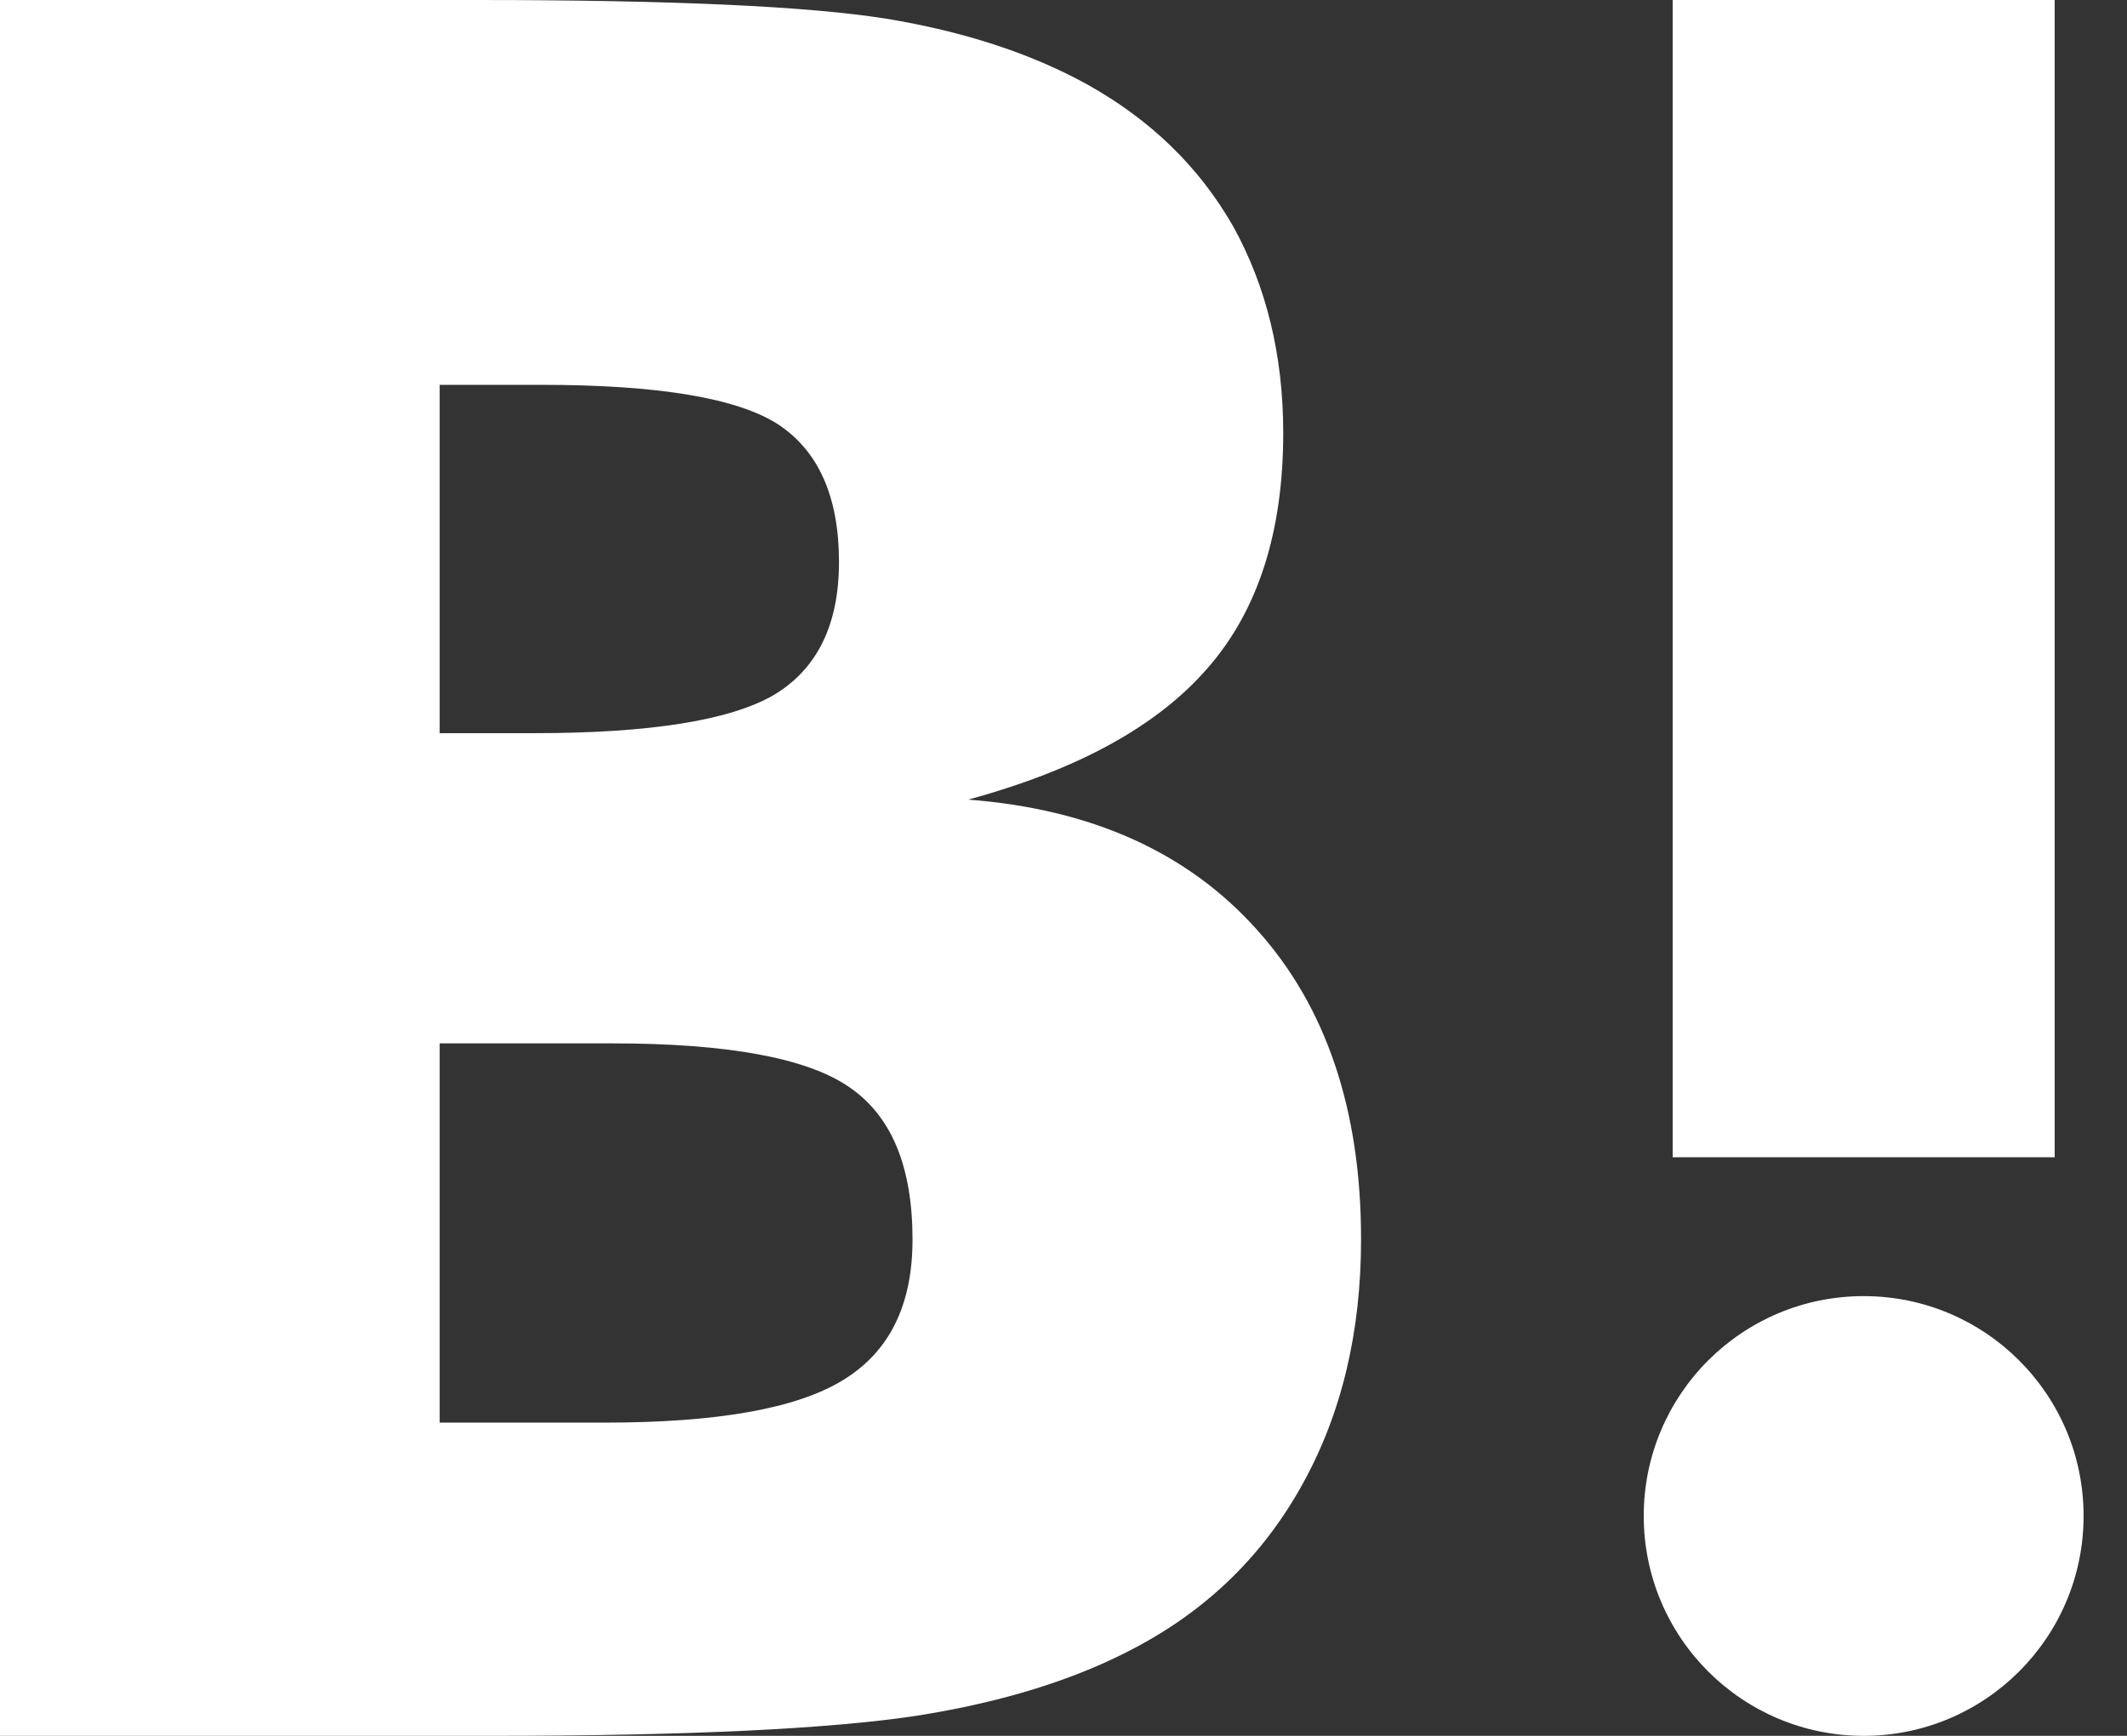 <?xml version="1.0" encoding="utf-8"?>
<!-- Generator: Adobe Illustrator 15.0.0, SVG Export Plug-In  -->
<!DOCTYPE svg PUBLIC "-//W3C//DTD SVG 1.1//EN" "http://www.w3.org/Graphics/SVG/1.1/DTD/svg11.dtd">
<svg version="1.1"
	 xmlns="http://www.w3.org/2000/svg" xmlns:xlink="http://www.w3.org/1999/xlink" xmlns:a="http://ns.adobe.com/AdobeSVGViewerExtensions/3.0/"
	 x="0px" y="0px" width="49px" height="40px" viewBox="0 0 49 40" enable-background="new 0 0 49 40" xml:space="preserve">
<rect x="0" y="0" width="49" height="40" fill="#333333" stroke="none"/>
<defs>
</defs>
<path fill="#FFFFFF" d="M28.958,21.426c-1.594-1.782-3.81-2.783-6.654-3c2.529-0.689,4.366-1.697,5.528-3.044
	c1.156-1.33,1.73-3.135,1.73-5.406c0-1.798-0.393-3.389-1.155-4.763c-0.781-1.365-1.903-2.459-3.378-3.277
	c-1.29-0.709-2.823-1.21-4.611-1.505C18.622,0.144,15.479,0,10.968,0H0v40h11.3c4.54,0,7.813-0.159,9.815-0.463
	c2-0.314,3.678-0.843,5.036-1.568c1.68-0.887,2.961-2.148,3.856-3.77c0.901-1.626,1.348-3.501,1.348-5.646
	C31.355,25.587,30.557,23.203,28.958,21.426 M10.128,8.868h2.34c2.706,0,4.524,0.306,5.462,0.914
	c0.925,0.611,1.398,1.666,1.398,3.168c0,1.446-0.502,2.464-1.496,3.062c-1.007,0.586-2.842,0.883-5.528,0.883h-2.176V8.868z
	 M19.414,31.806c-1.065,0.654-2.901,0.976-5.476,0.976h-3.81v-8.739h3.974c2.645,0,4.473,0.333,5.446,0.997
	c0.988,0.665,1.474,1.839,1.474,3.524C21.022,30.072,20.49,31.155,19.414,31.806"/>
<path fill="#FFFFFF" d="M42.934,29.867c-2.799,0-5.067,2.266-5.067,5.066c0,2.799,2.268,5.067,5.067,5.067
	C45.73,40,48,37.732,48,34.933C48,32.133,45.73,29.867,42.934,29.867"/>
<rect x="38.534" fill="#FFFFFF" width="8.8" height="26.667"/>
</svg>
